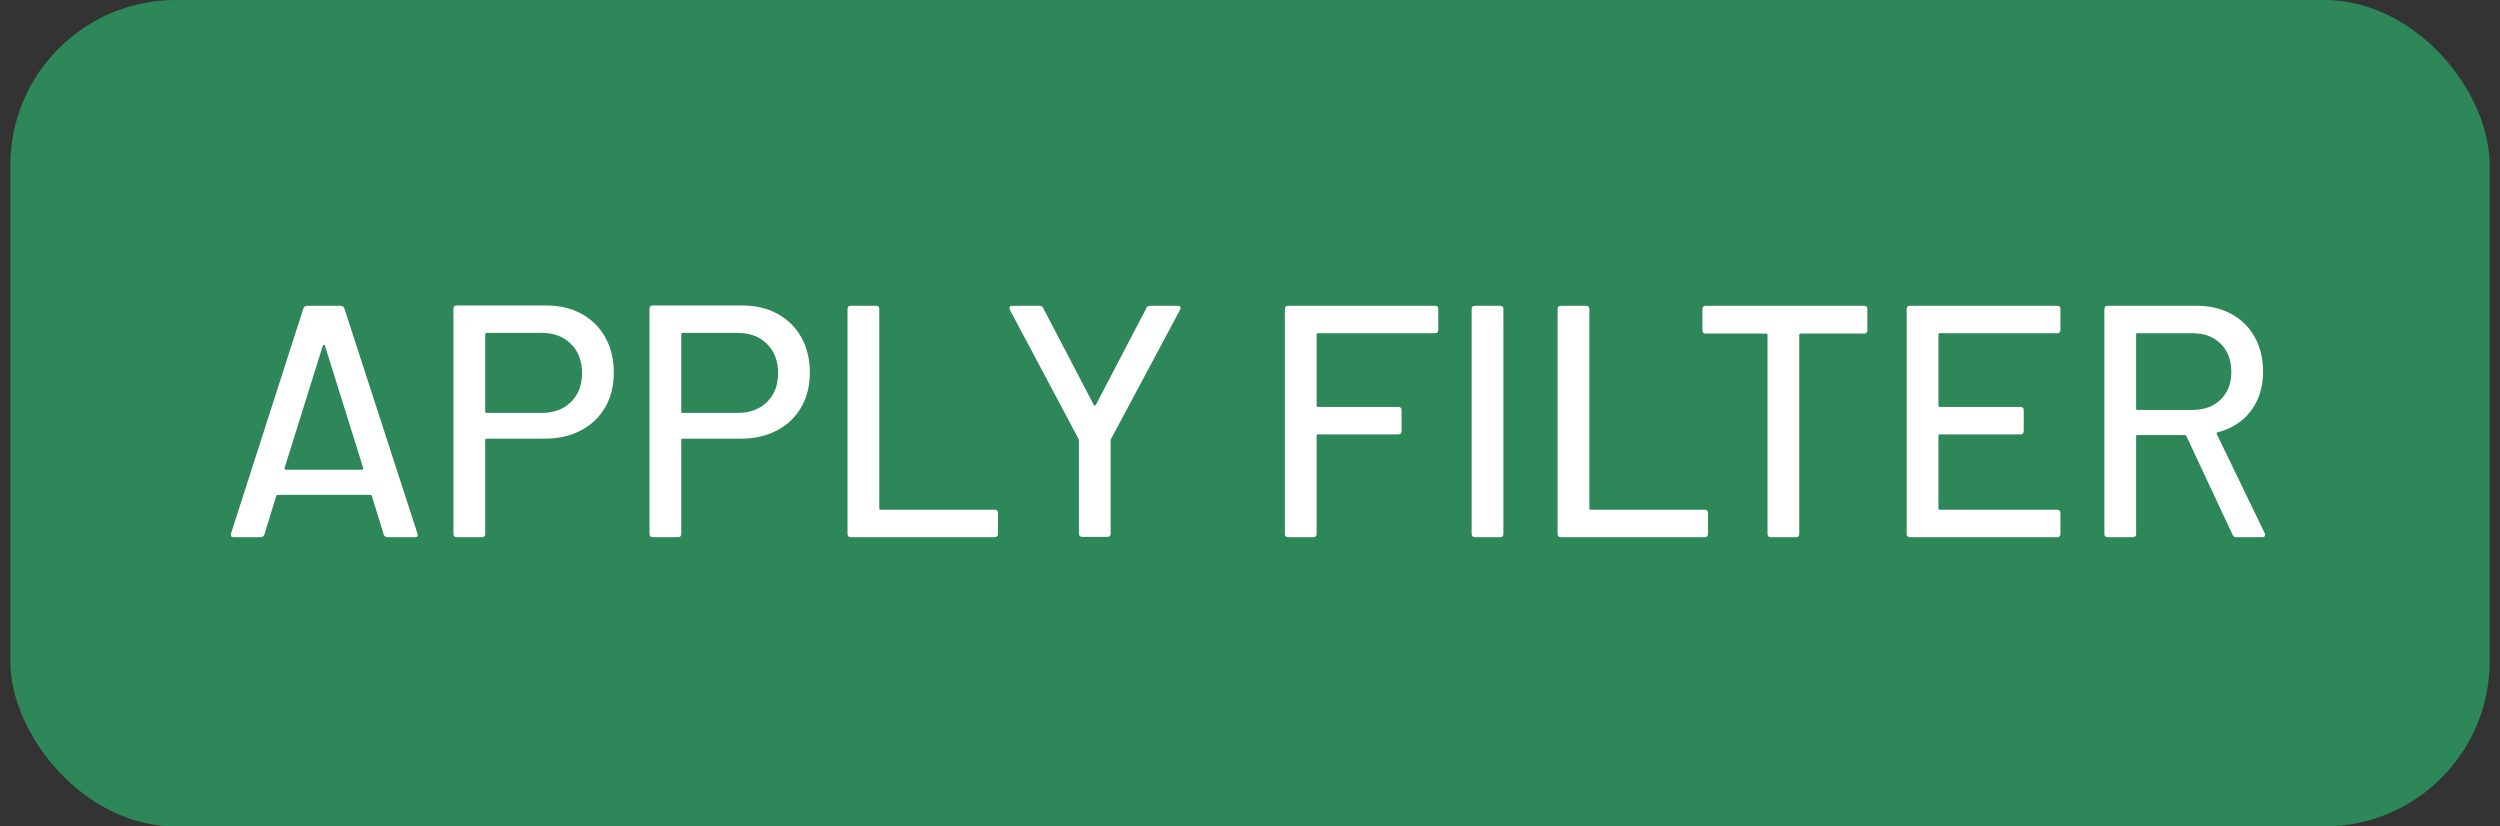<?xml version="1.0" encoding="UTF-8"?>
<svg width="121px" height="40px" viewBox="0 0 121 40" version="1.1" xmlns="http://www.w3.org/2000/svg" xmlns:xlink="http://www.w3.org/1999/xlink">
    <rect x="0" y="0" width="121" height="40" fill="#333333" stroke="none"/>
    <title>Group 9</title>
    <g id="Page-1" stroke="none" stroke-width="1" fill="none" fill-rule="evenodd">
        <g id="Group-9" transform="translate(0.5, 0)" fill-rule="nonzero">
            <rect id="Button" fill="#2E8759" x="0" y="0" width="120" height="40" rx="8"></rect>
            <g id="Label" transform="translate(10.67, 14.784)" fill="#FFFFFF">
                <path d="M7.594,11.216 C7.498,11.216 7.434,11.173 7.402,11.088 L6.826,9.216 C6.816,9.184 6.794,9.168 6.762,9.168 L2.266,9.168 C2.234,9.168 2.213,9.184 2.202,9.216 L1.626,11.088 C1.594,11.173 1.53,11.216 1.434,11.216 L0.138,11.216 C0.021,11.216 -0.022,11.157 0.01,11.04 L3.514,0.144 C3.546,0.059 3.61,0.016 3.706,0.016 L5.306,0.016 C5.402,0.016 5.466,0.059 5.498,0.144 L9.034,11.04 L9.05,11.104 C9.05,11.179 9.002,11.216 8.906,11.216 L7.594,11.216 Z M2.602,7.872 C2.592,7.893 2.594,7.912 2.61,7.928 C2.626,7.944 2.645,7.952 2.666,7.952 L6.346,7.952 C6.368,7.952 6.386,7.944 6.402,7.928 C6.418,7.912 6.421,7.893 6.41,7.872 L4.554,1.936 C4.544,1.915 4.528,1.904 4.506,1.904 C4.485,1.904 4.469,1.915 4.458,1.936 L2.602,7.872 Z" id="Shape"></path>
                <path d="M15.258,0 C15.909,0 16.482,0.136 16.978,0.408 C17.474,0.68 17.858,1.061 18.13,1.552 C18.402,2.043 18.538,2.608 18.538,3.248 C18.538,3.888 18.4,4.448 18.122,4.928 C17.845,5.408 17.453,5.781 16.946,6.048 C16.44,6.315 15.856,6.448 15.194,6.448 L12.378,6.448 C12.336,6.448 12.314,6.469 12.314,6.512 L12.314,11.056 C12.314,11.163 12.261,11.216 12.154,11.216 L10.938,11.216 C10.832,11.216 10.778,11.163 10.778,11.056 L10.778,0.16 C10.778,0.053 10.832,0 10.938,0 L15.258,0 Z M15.05,5.2 C15.637,5.2 16.109,5.024 16.466,4.672 C16.824,4.32 17.002,3.856 17.002,3.28 C17.002,2.693 16.824,2.221 16.466,1.864 C16.109,1.507 15.637,1.328 15.05,1.328 L12.378,1.328 C12.336,1.328 12.314,1.349 12.314,1.392 L12.314,5.136 C12.314,5.179 12.336,5.2 12.378,5.2 L15.05,5.2 Z" id="Shape"></path>
                <path d="M24.746,0 C25.397,0 25.97,0.136 26.466,0.408 C26.962,0.68 27.346,1.061 27.618,1.552 C27.89,2.043 28.026,2.608 28.026,3.248 C28.026,3.888 27.888,4.448 27.61,4.928 C27.333,5.408 26.941,5.781 26.434,6.048 C25.928,6.315 25.344,6.448 24.682,6.448 L21.866,6.448 C21.824,6.448 21.802,6.469 21.802,6.512 L21.802,11.056 C21.802,11.163 21.749,11.216 21.642,11.216 L20.426,11.216 C20.32,11.216 20.266,11.163 20.266,11.056 L20.266,0.16 C20.266,0.053 20.32,0 20.426,0 L24.746,0 Z M24.538,5.2 C25.125,5.2 25.597,5.024 25.954,4.672 C26.312,4.32 26.49,3.856 26.49,3.28 C26.49,2.693 26.312,2.221 25.954,1.864 C25.597,1.507 25.125,1.328 24.538,1.328 L21.866,1.328 C21.824,1.328 21.802,1.349 21.802,1.392 L21.802,5.136 C21.802,5.179 21.824,5.2 21.866,5.2 L24.538,5.2 Z" id="Shape"></path>
                <path d="M30.01,11.216 C29.904,11.216 29.85,11.163 29.85,11.056 L29.85,0.176 C29.85,0.069 29.904,0.016 30.01,0.016 L31.226,0.016 C31.333,0.016 31.386,0.069 31.386,0.176 L31.386,9.824 C31.386,9.867 31.408,9.888 31.45,9.888 L36.97,9.888 C37.077,9.888 37.13,9.941 37.13,10.048 L37.13,11.056 C37.13,11.163 37.077,11.216 36.97,11.216 L30.01,11.216 Z" id="Path"></path>
                <path d="M41.21,11.2 C41.104,11.2 41.05,11.147 41.05,11.04 L41.05,6.544 C41.05,6.501 41.045,6.475 41.034,6.464 L37.706,0.208 C37.696,0.187 37.69,0.16 37.69,0.128 C37.69,0.053 37.733,0.016 37.818,0.016 L39.13,0.016 C39.226,0.016 39.29,0.053 39.322,0.128 L41.77,4.816 C41.781,4.837 41.797,4.848 41.818,4.848 C41.84,4.848 41.856,4.837 41.866,4.816 L44.314,0.128 C44.346,0.053 44.41,0.016 44.506,0.016 L45.834,0.016 C45.888,0.016 45.928,0.035 45.954,0.072 C45.981,0.109 45.978,0.155 45.946,0.208 L42.602,6.464 C42.592,6.475 42.586,6.501 42.586,6.544 L42.586,11.04 C42.586,11.147 42.533,11.2 42.426,11.2 L41.21,11.2 Z" id="Path"></path>
                <path d="M58.442,1.184 C58.442,1.291 58.389,1.344 58.282,1.344 L52.618,1.344 C52.576,1.344 52.554,1.365 52.554,1.408 L52.554,4.848 C52.554,4.891 52.576,4.912 52.618,4.912 L56.506,4.912 C56.613,4.912 56.666,4.965 56.666,5.072 L56.666,6.08 C56.666,6.187 56.613,6.24 56.506,6.24 L52.618,6.24 C52.576,6.24 52.554,6.261 52.554,6.304 L52.554,11.056 C52.554,11.163 52.501,11.216 52.394,11.216 L51.178,11.216 C51.072,11.216 51.018,11.163 51.018,11.056 L51.018,0.176 C51.018,0.069 51.072,0.016 51.178,0.016 L58.282,0.016 C58.389,0.016 58.442,0.069 58.442,0.176 L58.442,1.184 Z" id="Path"></path>
                <path d="M60.218,11.216 C60.112,11.216 60.058,11.163 60.058,11.056 L60.058,0.176 C60.058,0.069 60.112,0.016 60.218,0.016 L61.434,0.016 C61.541,0.016 61.594,0.069 61.594,0.176 L61.594,11.056 C61.594,11.163 61.541,11.216 61.434,11.216 L60.218,11.216 Z" id="Path"></path>
                <path d="M64.378,11.216 C64.272,11.216 64.218,11.163 64.218,11.056 L64.218,0.176 C64.218,0.069 64.272,0.016 64.378,0.016 L65.594,0.016 C65.701,0.016 65.754,0.069 65.754,0.176 L65.754,9.824 C65.754,9.867 65.776,9.888 65.818,9.888 L71.338,9.888 C71.445,9.888 71.498,9.941 71.498,10.048 L71.498,11.056 C71.498,11.163 71.445,11.216 71.338,11.216 L64.378,11.216 Z" id="Path"></path>
                <path d="M79.05,0.016 C79.157,0.016 79.21,0.069 79.21,0.176 L79.21,1.2 C79.21,1.307 79.157,1.36 79.05,1.36 L75.978,1.36 C75.936,1.36 75.914,1.381 75.914,1.424 L75.914,11.056 C75.914,11.163 75.861,11.216 75.754,11.216 L74.538,11.216 C74.432,11.216 74.378,11.163 74.378,11.056 L74.378,1.424 C74.378,1.381 74.357,1.36 74.314,1.36 L71.386,1.36 C71.28,1.36 71.226,1.307 71.226,1.2 L71.226,0.176 C71.226,0.069 71.28,0.016 71.386,0.016 L79.05,0.016 Z" id="Path"></path>
                <path d="M88.554,1.184 C88.554,1.291 88.501,1.344 88.394,1.344 L82.714,1.344 C82.672,1.344 82.65,1.365 82.65,1.408 L82.65,4.848 C82.65,4.891 82.672,4.912 82.714,4.912 L86.618,4.912 C86.725,4.912 86.778,4.965 86.778,5.072 L86.778,6.08 C86.778,6.187 86.725,6.24 86.618,6.24 L82.714,6.24 C82.672,6.24 82.65,6.261 82.65,6.304 L82.65,9.824 C82.65,9.867 82.672,9.888 82.714,9.888 L88.394,9.888 C88.501,9.888 88.554,9.941 88.554,10.048 L88.554,11.056 C88.554,11.163 88.501,11.216 88.394,11.216 L81.274,11.216 C81.168,11.216 81.114,11.163 81.114,11.056 L81.114,0.176 C81.114,0.069 81.168,0.016 81.274,0.016 L88.394,0.016 C88.501,0.016 88.554,0.069 88.554,0.176 L88.554,1.184 Z" id="Path"></path>
                <path d="M97.066,11.216 C96.981,11.216 96.922,11.179 96.89,11.104 L94.65,6.32 C94.64,6.288 94.618,6.272 94.586,6.272 L92.282,6.272 C92.24,6.272 92.218,6.293 92.218,6.336 L92.218,11.056 C92.218,11.163 92.165,11.216 92.058,11.216 L90.842,11.216 C90.736,11.216 90.682,11.163 90.682,11.056 L90.682,0.176 C90.682,0.069 90.736,0.016 90.842,0.016 L95.146,0.016 C95.786,0.016 96.349,0.149 96.834,0.416 C97.32,0.683 97.696,1.056 97.962,1.536 C98.229,2.016 98.362,2.571 98.362,3.2 C98.362,3.947 98.168,4.579 97.778,5.096 C97.389,5.613 96.848,5.963 96.154,6.144 C96.112,6.165 96.101,6.192 96.122,6.224 L98.442,11.024 C98.453,11.045 98.458,11.072 98.458,11.104 C98.458,11.179 98.416,11.216 98.33,11.216 L97.066,11.216 Z M92.282,1.344 C92.24,1.344 92.218,1.365 92.218,1.408 L92.218,4.992 C92.218,5.035 92.24,5.056 92.282,5.056 L94.954,5.056 C95.52,5.056 95.973,4.888 96.314,4.552 C96.656,4.216 96.826,3.771 96.826,3.216 C96.826,2.651 96.656,2.197 96.314,1.856 C95.973,1.515 95.52,1.344 94.954,1.344 L92.282,1.344 Z" id="Shape"></path>
            </g>
        </g>
    </g>
</svg>
